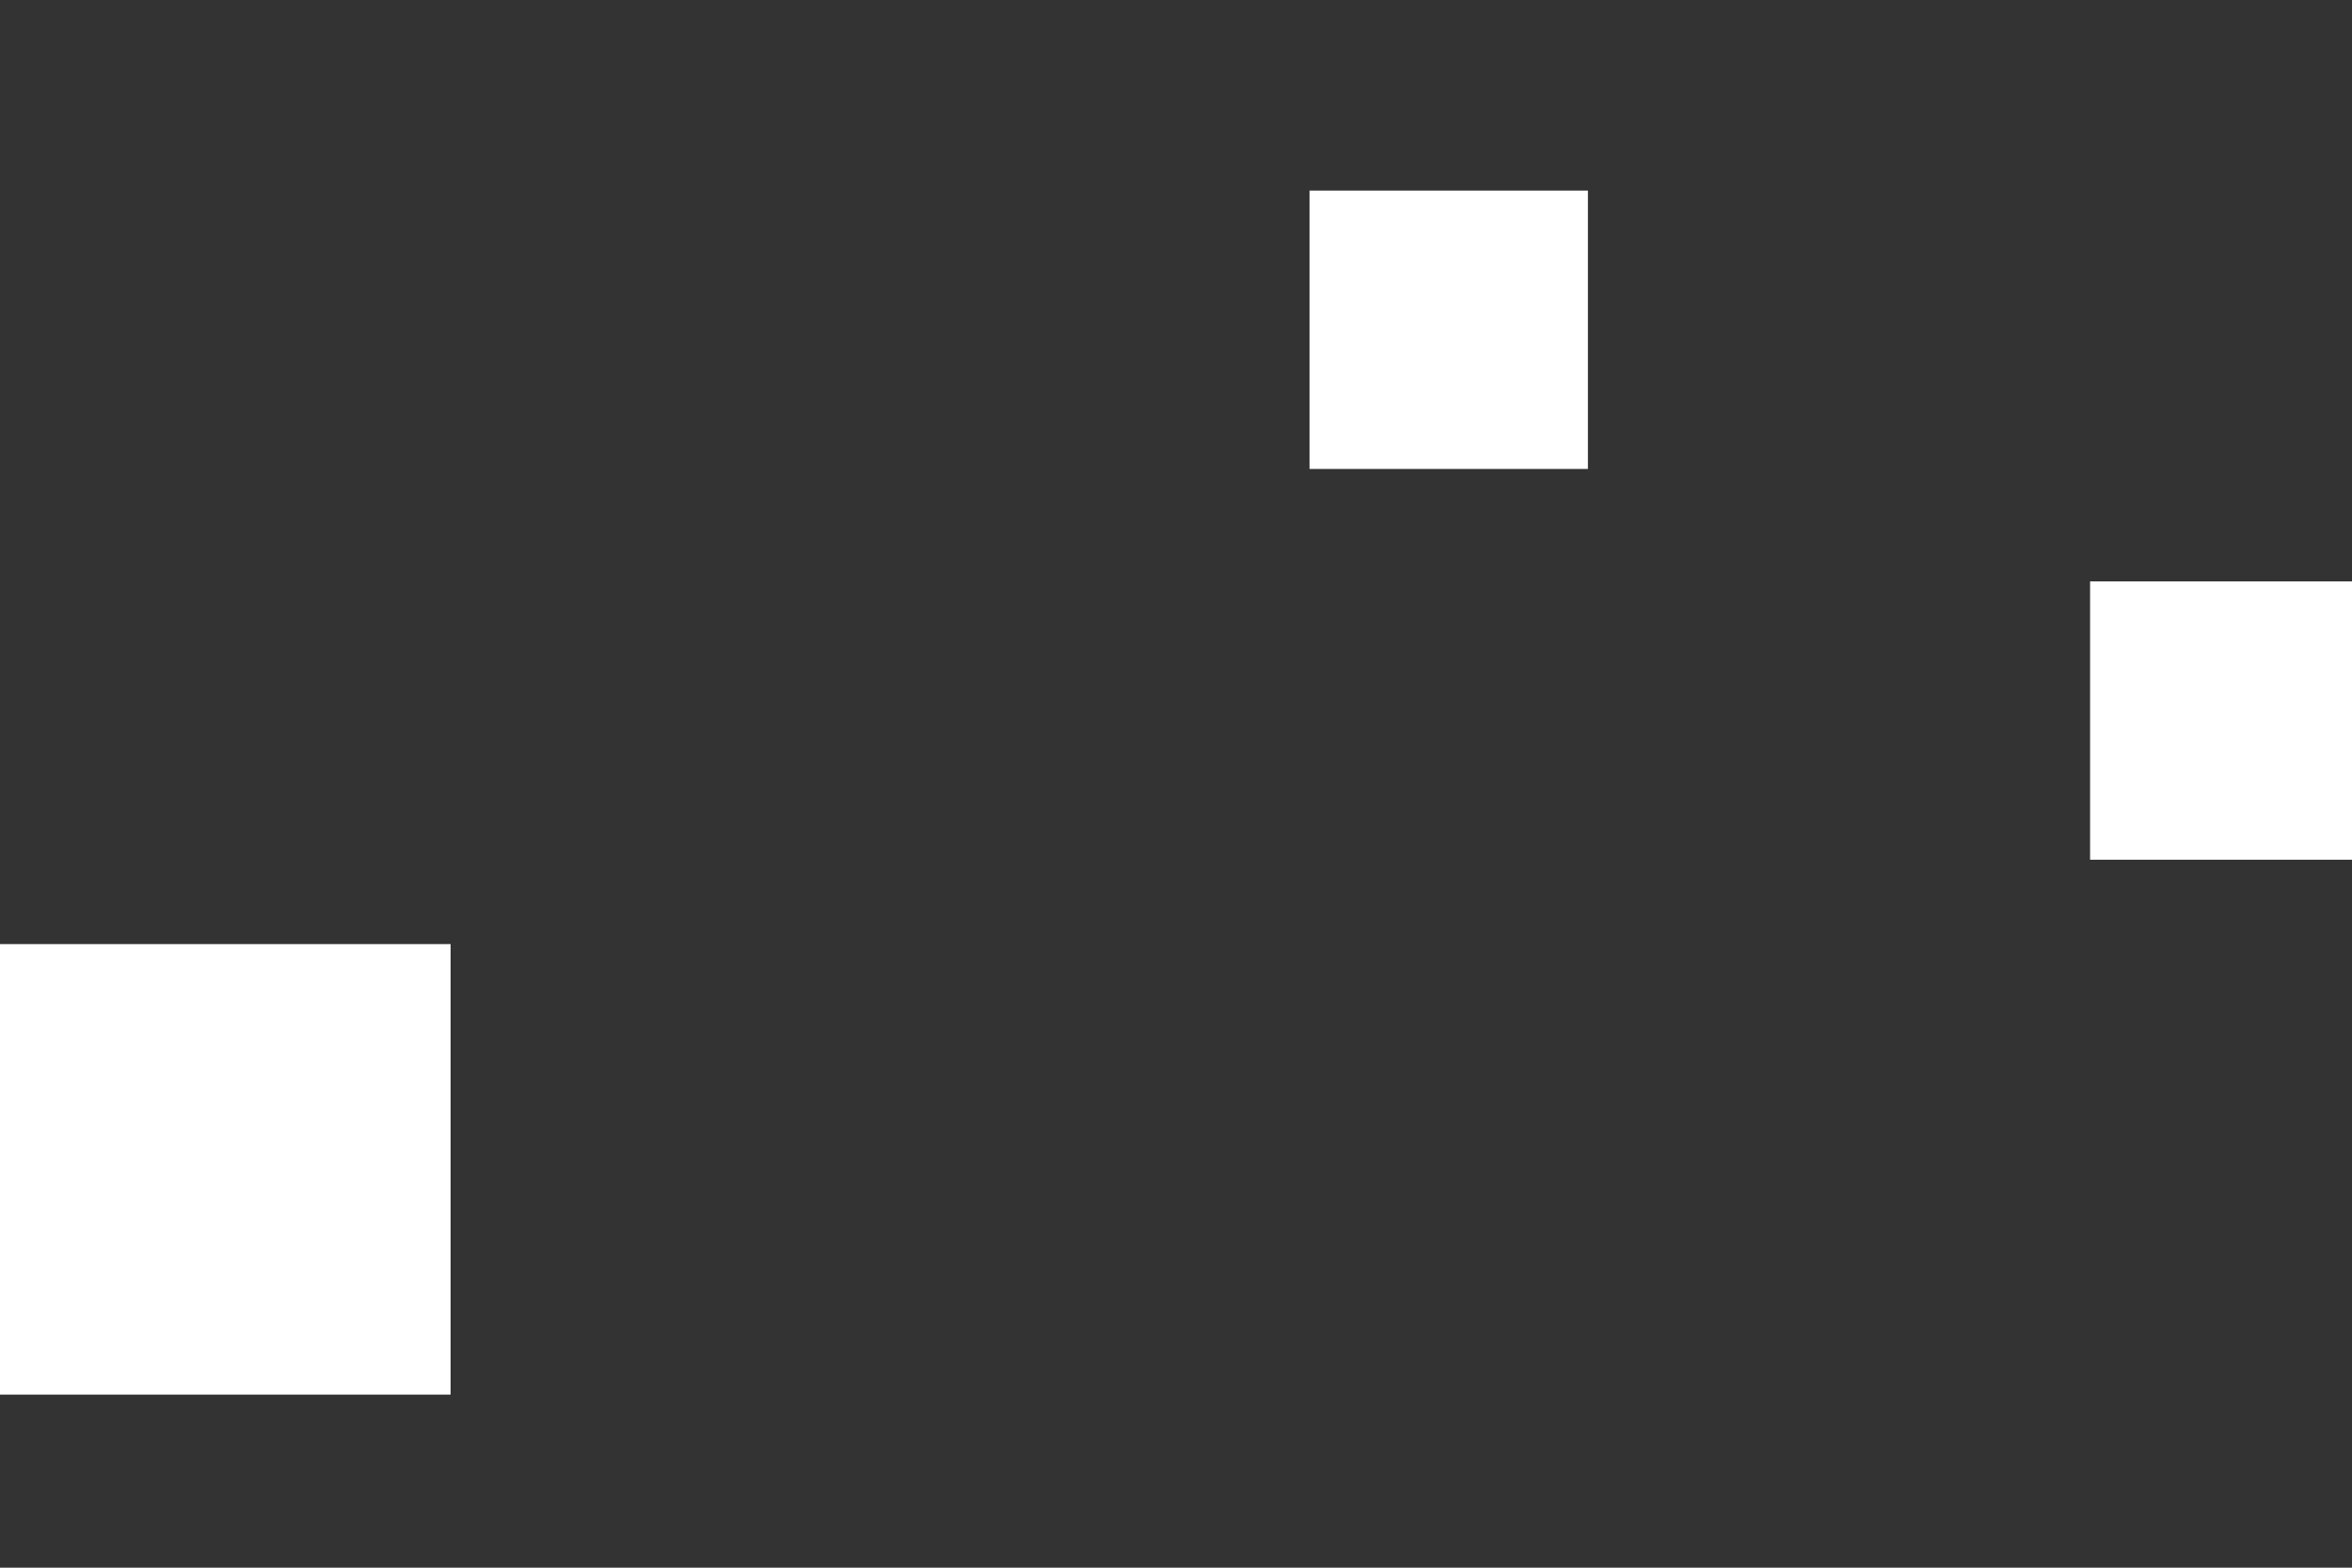 <svg width="69" height="46" viewBox="0 0 69 46" fill="none" xmlns="http://www.w3.org/2000/svg"><rect x="0" y="0" width="69" height="46" fill="#333333" stroke="none"/><g clip-path="url(#clip0_234_7758)" fill="#fff"><path d="M0 27.702h13.219v13.219H0zM38.417 5.593h8.167v8.167h-8.167zM61.316 17.06h8.167v8.167h-8.167z"/></g><defs><clipPath id="clip0_234_7758"><path fill="#fff" transform="translate(0 .761)" d="M0 0h69v45H0z"/></clipPath></defs></svg>